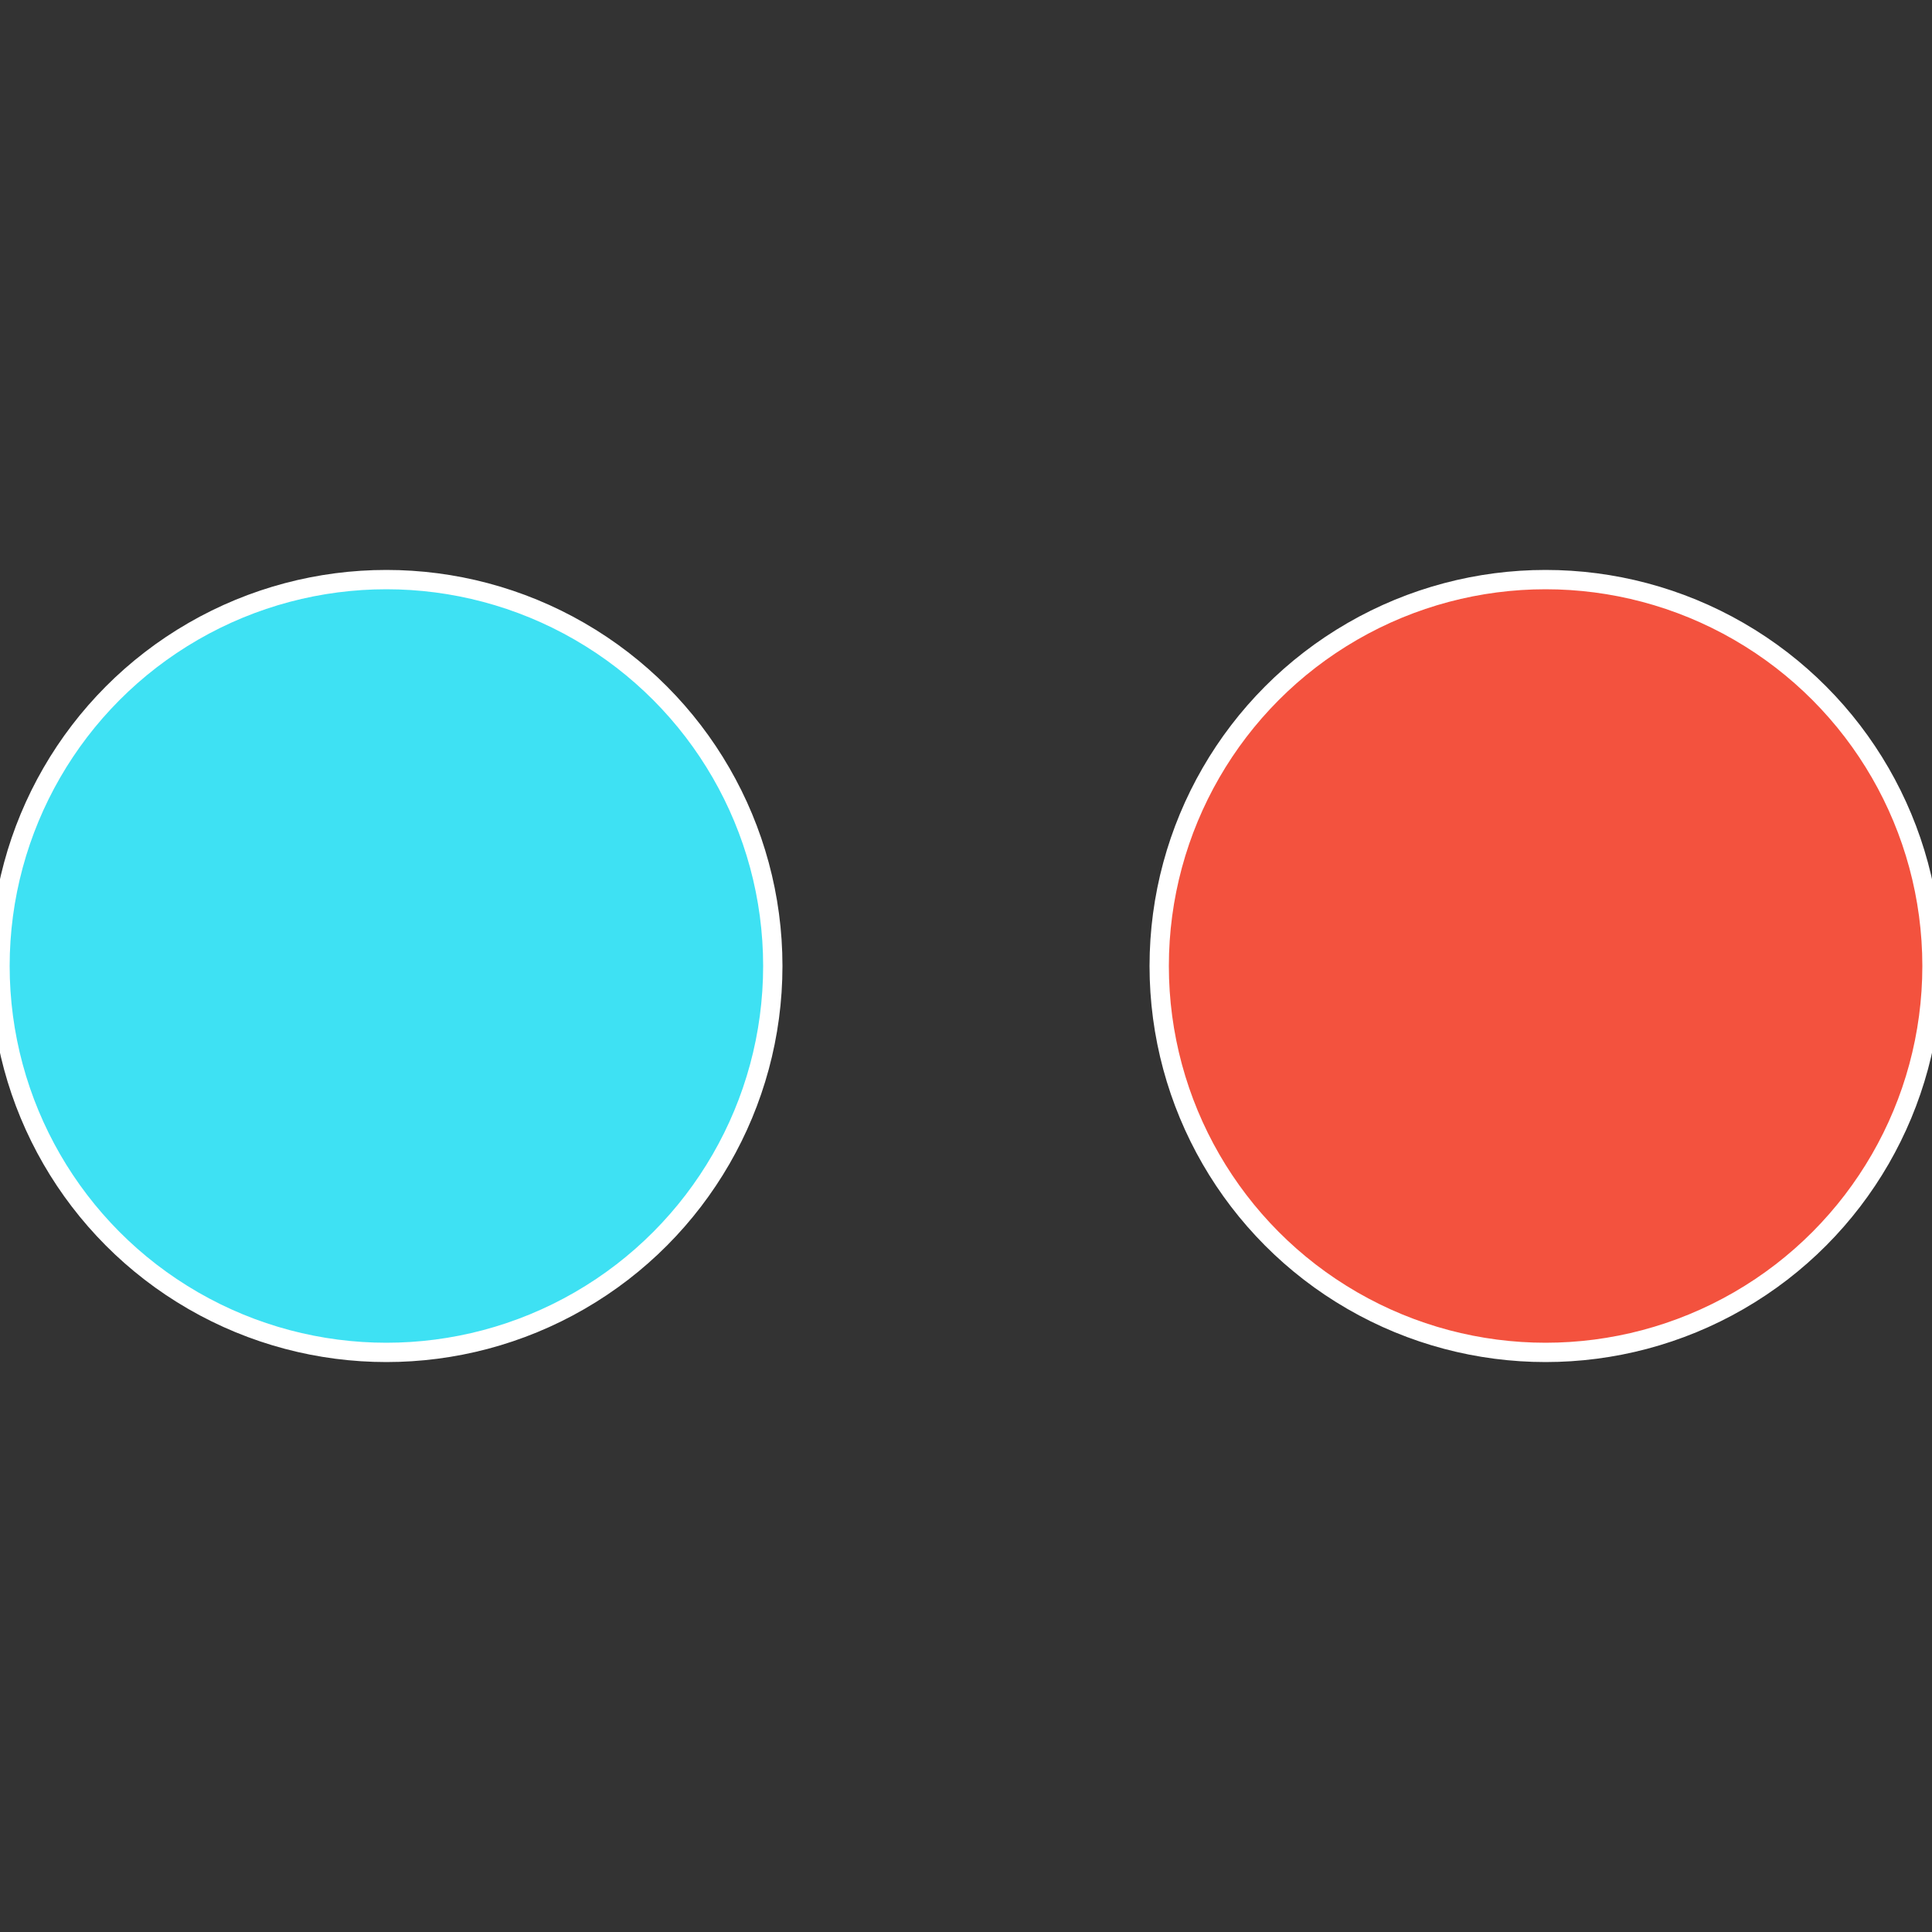 <?xml version="1.0" standalone="no"?>
<svg width="500" height="500" viewBox="-1 -1 2 2" xmlns="http://www.w3.org/2000/svg">
 
                <rect x="-1" y="-1" width="2" height="2" fill="#333333" stroke="none"/>
 
                <circle cx="0.6" cy="0" r="0.4" fill="#f3523e" stroke="#fff" stroke-width="1%" />
             
                <circle cx="-0.6" cy="7.3478807948841E-17" r="0.4" fill="#3ee1f3" stroke="#fff" stroke-width="1%" />
            </svg>
